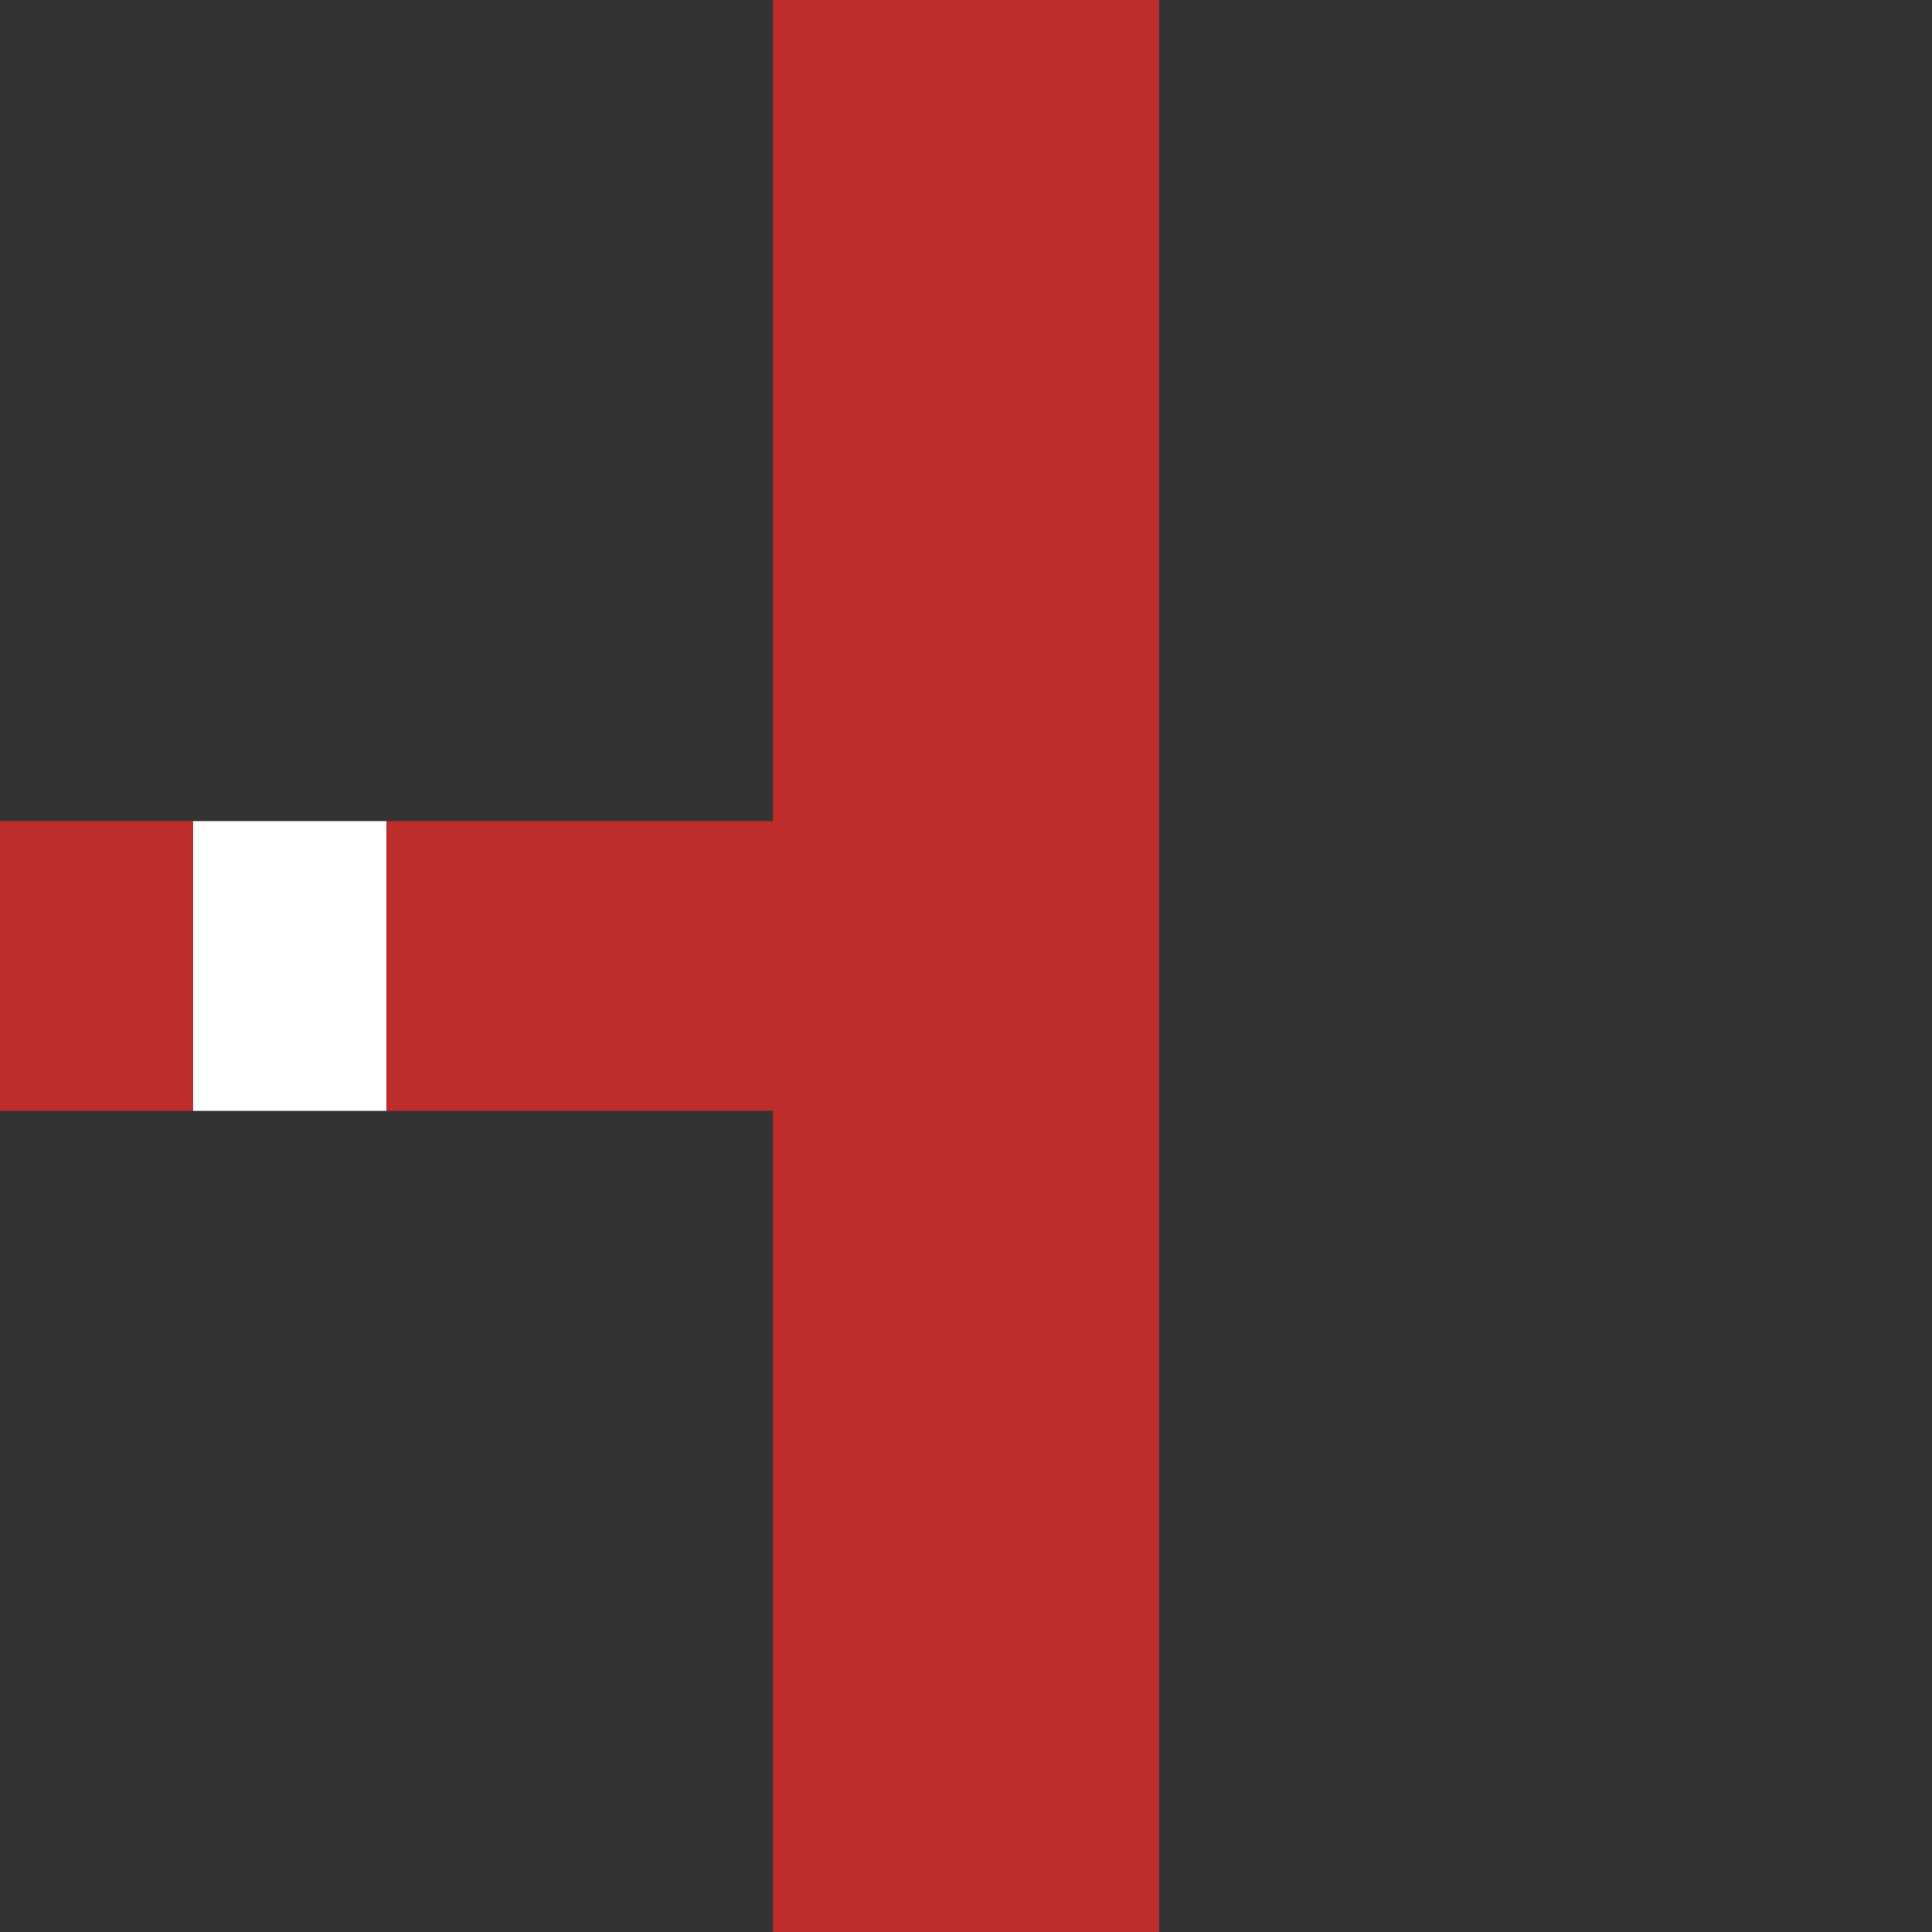 <?xml version="1.0" encoding="UTF-8"?>
<svg xmlns="http://www.w3.org/2000/svg" width="500" height="500">
<rect width="100%" height="100%" fill="#333333" stroke="none"/>
<path stroke="#BE2D2C" stroke-width="75" d="m0,250h50m50,0h100M237.5,0V500h25V0"/>
<path stroke="#FFF" stroke-width="75" d="m50,250h50"/>
</svg>
